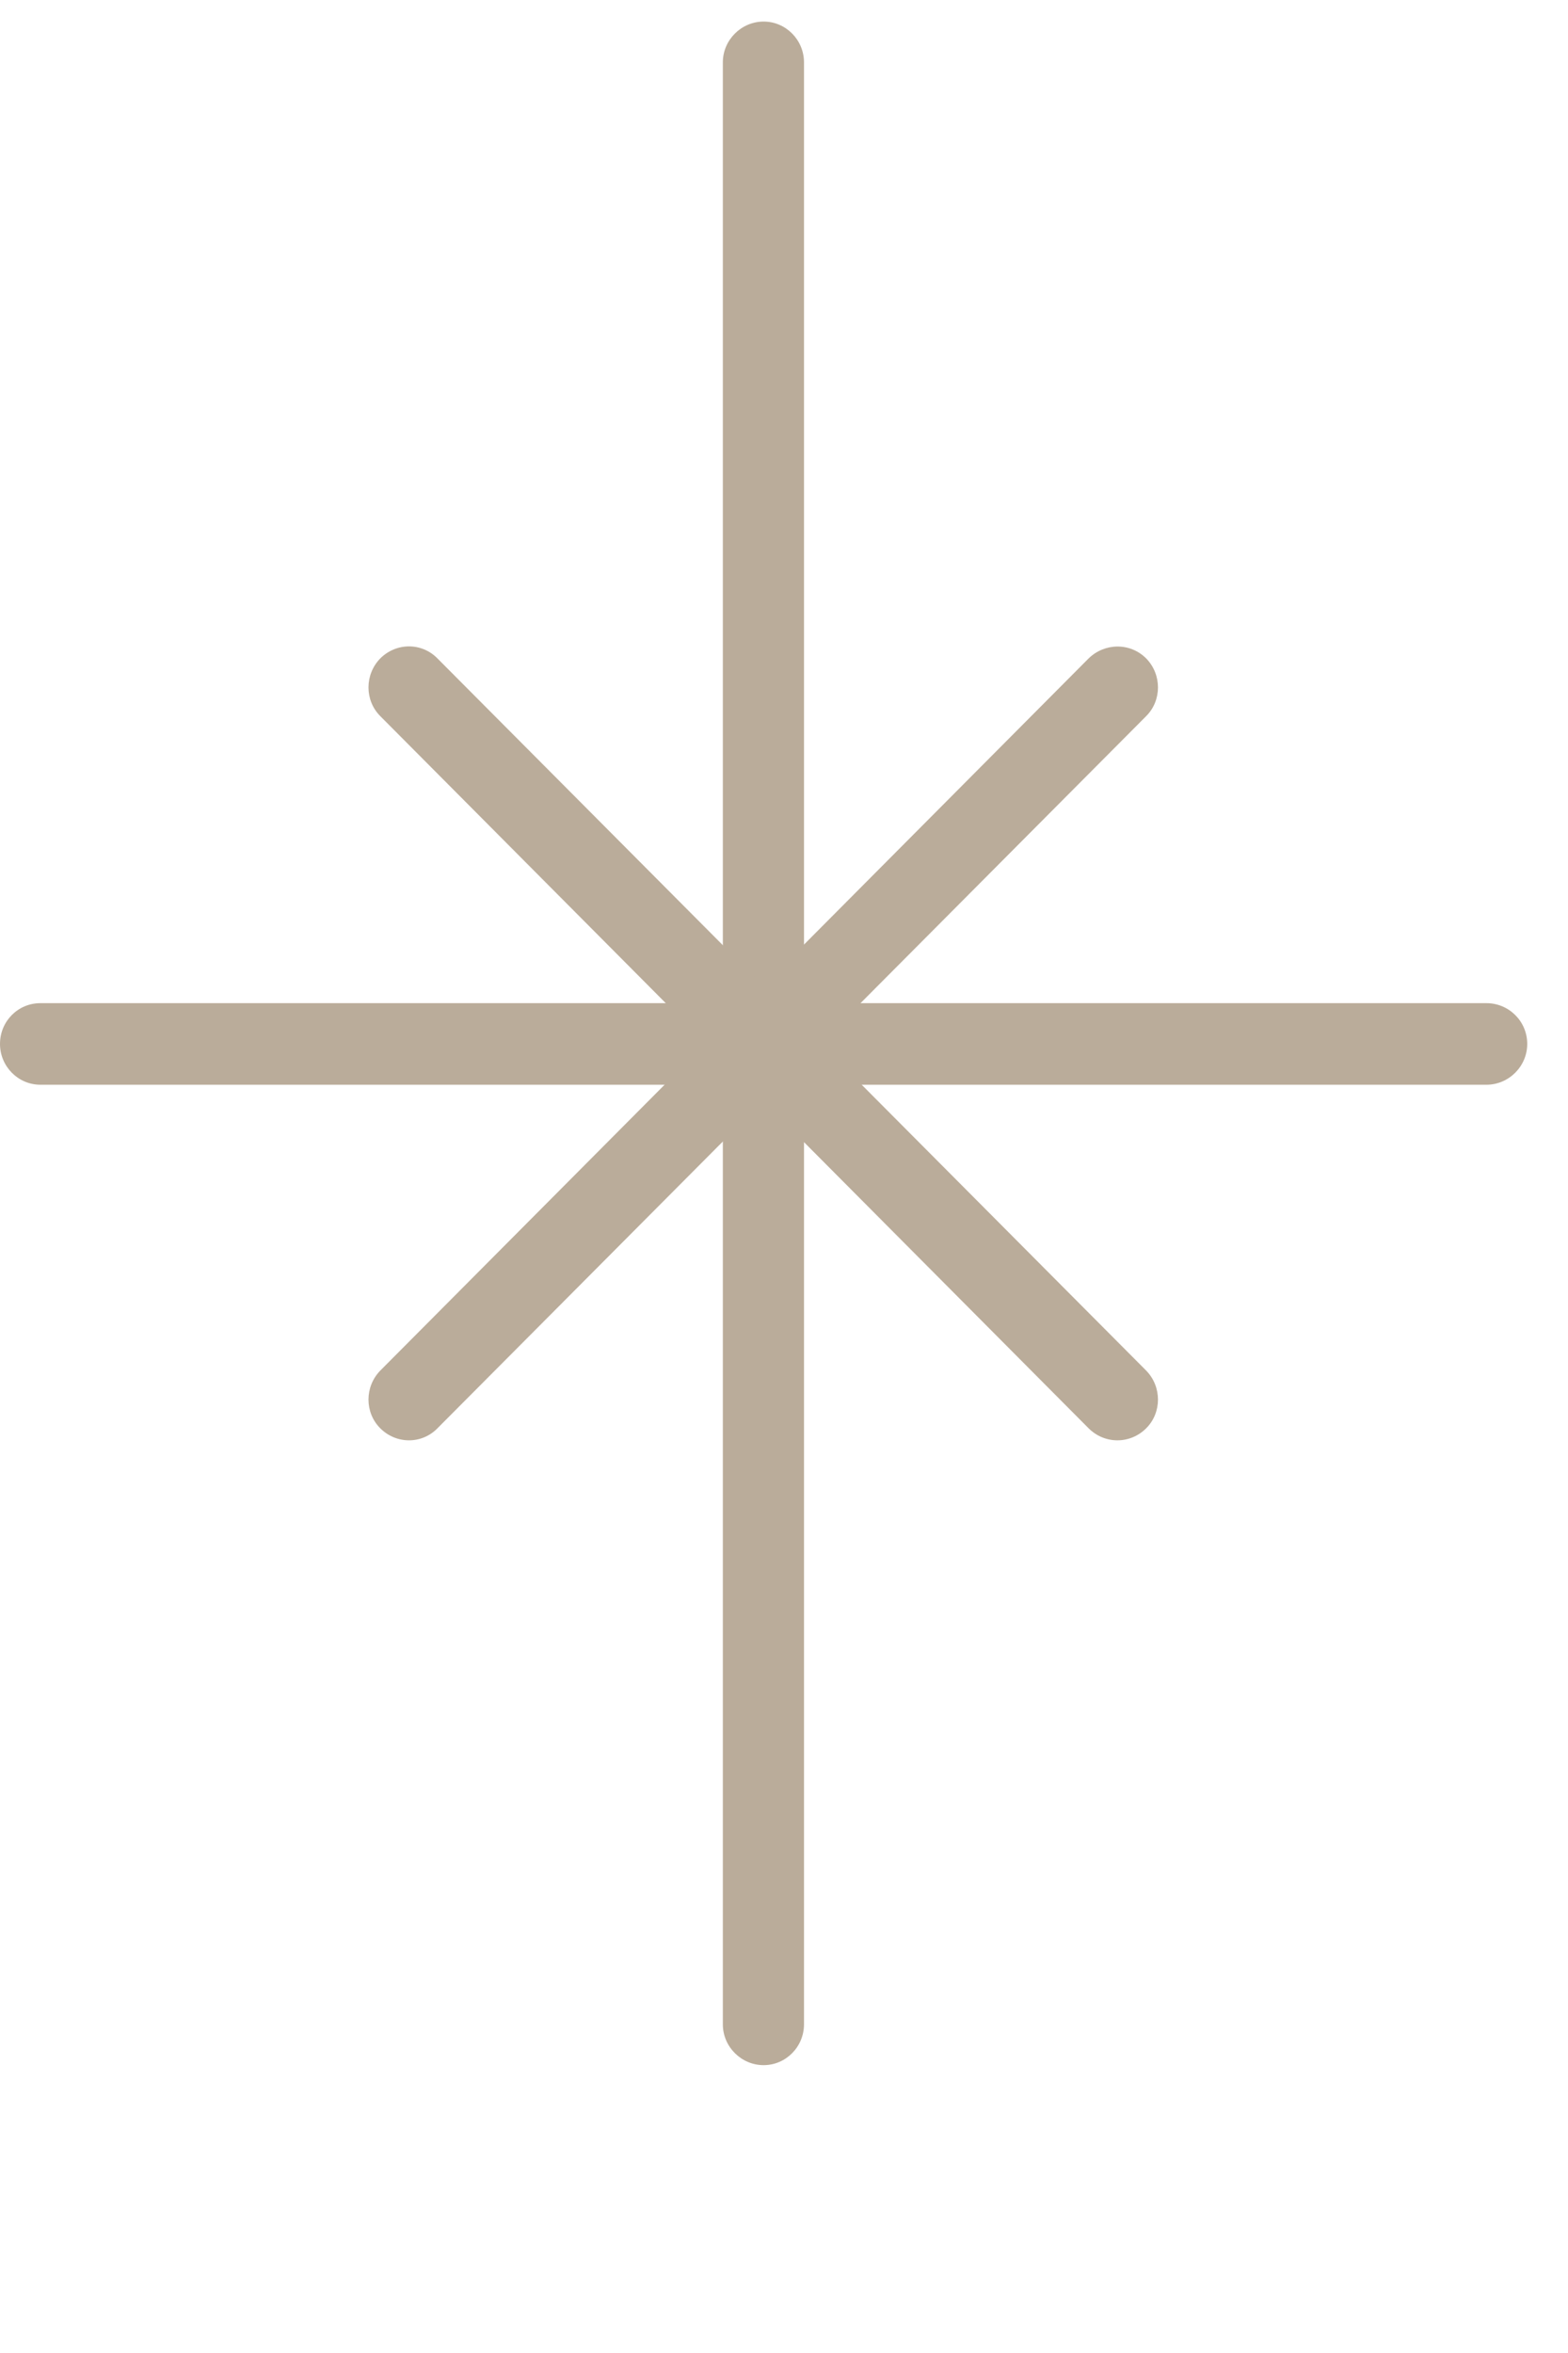 <?xml version="1.0" encoding="UTF-8"?> <svg xmlns="http://www.w3.org/2000/svg" width="4" height="6" viewBox="0 0 4 6" fill="none"><path d="M1.844 5.162V0.159C1.844 0.102 1.891 0.055 1.948 0.055C2.005 0.055 2.051 0.102 2.051 0.159V5.162C2.051 5.219 2.005 5.266 1.948 5.266C1.891 5.266 1.844 5.219 1.844 5.162Z" fill="#BAAC9A"></path><path d="M3.792 2.558C3.849 2.558 3.896 2.604 3.896 2.662C3.896 2.719 3.849 2.766 3.792 2.766H0.103C0.046 2.766 0 2.719 0 2.662C0 2.604 0.046 2.558 0.103 2.558H3.792Z" fill="#BAAC9A"></path><path d="M2.777 1.679C2.818 1.639 2.883 1.638 2.924 1.679C2.964 1.72 2.964 1.786 2.924 1.826L1.116 3.642C1.076 3.683 1.011 3.683 0.97 3.642C0.93 3.602 0.93 3.536 0.97 3.495L2.777 1.679Z" fill="#BAAC9A"></path><path d="M0.97 1.679C1.011 1.638 1.076 1.638 1.116 1.679L2.924 3.495C2.964 3.536 2.964 3.602 2.924 3.642C2.883 3.683 2.818 3.683 2.777 3.642L0.97 1.826C0.93 1.786 0.93 1.72 0.97 1.679Z" fill="#BAAC9A"></path></svg> 